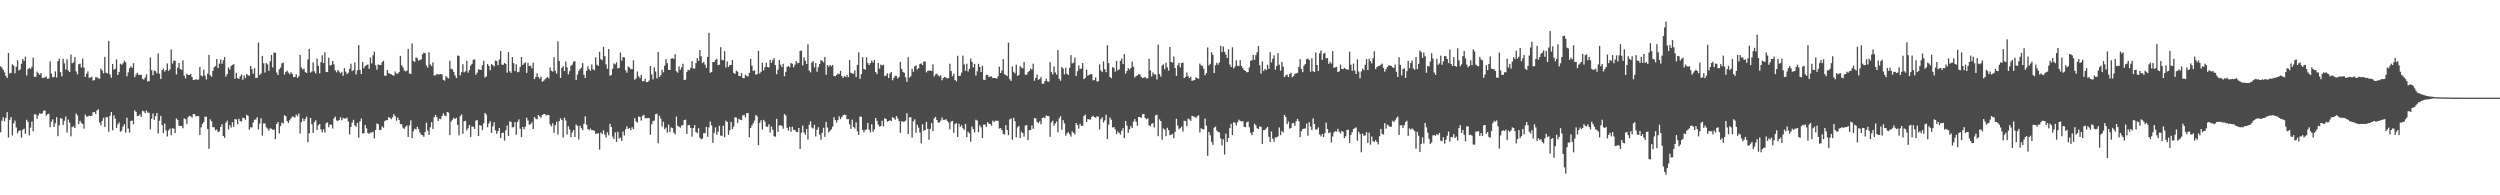 <svg xmlns="http://www.w3.org/2000/svg" width="1920" height="150"><path d="M0 50.922h1v50.691H0zM1 51.979h1v40.783H1zM2 53.729h1v36.318H2zM3 55.622h1v37.562H3zM4 58.319h1v32.184H4zM5 59.791h1v26.388H5zM6 40.674h1v64.966H6zM7 56.454h1v35.565H7zM8 55.973h1v33.913H8zM9 49.418h1v54.604H9zM10 50.371h1v44.356H10zM11 56.328h1v36.272H11zM12 51.253h1v46.664H12zM13 46.305h1v56.013H13zM14 54.104h1v46.504H14zM15 53.401h1v46.714H15zM16 48.944h1v56.847H16zM17 45.311h1v54.332H17zM18 46.871h1v51.942H18zM19 43.541h1v59.231H19zM20 57.959h1v34.044H20zM21 53.221h1v40.314H21zM22 52.097h1v51.854H22zM23 52.949h1v45.099H23zM24 51.276h1v42.018H24zM25 44.293h1v56.488H25zM26 58.970h1v28.854H26zM27 58.944h1v28.945H27zM28 55.065h1v36.106H28zM29 56.329h1v32.246H29zM30 57.441h1v29.514H30zM31 56.042h1v31.581H31zM32 59.851h1v27.179H32zM33 59.720h1v25.387H33zM34 59.513h1v25.282H34zM35 58.791h1v30.048H35zM36 60.469h1v27.305H36zM37 60.280h1v27.023H37zM38 47.201h1v50.519H38zM39 56.550h1v36.898H39zM40 59.328h1v32.303H40zM41 59.211h1v38.388H41zM42 54.822h1v39.844H42zM43 59.489h1v30.466H43zM44 46.998h1v57.619H44zM45 45.040h1v51.278H45zM46 55.397h1v35.401H46zM47 58.601h1v32.505H47zM48 45.138h1v50.791H48zM49 48.649h1v44.053H49zM50 53.408h1v36.068H50zM51 45.521h1v56.313H51zM52 54.179h1v37.683H52zM53 55.276h1v38.910H53zM54 41.906h1v62.794H54zM55 48.572h1v49.032H55zM56 47.867h1v48.899H56zM57 43.801h1v54.557H57zM58 54.824h1v32.384H58zM59 57.111h1v31.583H59zM60 49.361h1v45.924H60zM61 48.881h1v43.909H61zM62 51.888h1v42.424H62zM63 45.012h1v50.244H63zM64 51.859h1v46.948H64zM65 59.104h1v28.927H65zM66 56.606h1v32.869H66zM67 54.834h1v34.695H67zM68 59.762h1v29.012H68zM69 59.469h1v29.706H69zM70 58.888h1v30.031H70zM71 61.880h1v24.374H71zM72 61.535h1v24.409H72zM73 59.396h1v28.081H73zM74 59.377h1v25.464H74zM75 60.228h1v23.774H75zM76 60.487h1v33.612H76zM77 52.632h1v43.561H77zM78 54.189h1v38.699H78zM79 56.298h1v34.128H79zM80 43.675h1v53.835H80zM81 55.819h1v34.189H81zM82 56.365h1v33.660H82zM83 31.367h1v69.864H83zM84 57.126h1v31.833H84zM85 59.692h1v26.323H85zM86 49.175h1v50.901H86zM87 53.507h1v35.055H87zM88 52.861h1v38.278H88zM89 45.590h1v52.642H89zM90 57.578h1v37.943H90zM91 55.234h1v38.839H91zM92 48.965h1v52.236H92zM93 49.729h1v50.524H93zM94 48.596h1v48.651H94zM95 46.643h1v48.781H95zM96 47.768h1v54.091H96zM97 58.618h1v31.782H97zM98 55.552h1v43.166H98zM99 52.407h1v49.414H99zM100 50.964h1v41.946H100zM101 52.074h1v40.495H101zM102 48.549h1v46.949H102zM103 59.279h1v25.439H103zM104 57.253h1v28.701H104zM105 55.862h1v33.361H105zM106 57.401h1v31.522H106zM107 57.559h1v30.367H107zM108 57.426h1v32.333H108zM109 60.475h1v24.642H109zM110 61.113h1v24.464H110zM111 59.445h1v27.449H111zM112 57.090h1v27.826H112zM113 62.554h1v23.860H113zM114 62.318h1v24.349H114zM115 44.063h1v55.301H115zM116 53.931h1v37.288H116zM117 57.764h1v29.405H117zM118 54.087h1v37.963H118zM119 54.689h1v34.530H119zM120 56.342h1v30.459H120zM121 41.018h1v61.611H121zM122 56.628h1v36.081H122zM123 60.733h1v28.235H123zM124 53.892h1v42.213H124zM125 52.699h1v49.591H125zM126 54.945h1v39.962H126zM127 53.770h1v46.395H127zM128 48.751h1v56.048H128zM129 54.482h1v45.676H129zM130 53.247h1v45.537H130zM131 38.012h1v65.767H131zM132 48.858h1v49.595H132zM133 46.422h1v52.418H133zM134 46.692h1v55.601H134zM135 57.115h1v33.812H135zM136 51.961h1v40.166H136zM137 48.331h1v48.296H137zM138 53.027h1v43.577H138zM139 53.613h1v43.136H139zM140 46.324h1v52.164H140zM141 58.137h1v32.745H141zM142 60.187h1v31.360H142zM143 56.667h1v38.485H143zM144 57.603h1v32.421H144zM145 57.587h1v31.354H145zM146 56.800h1v32.548H146zM147 59.180h1v31.163H147zM148 61.456h1v26.047H148zM149 61.347h1v26.365H149zM150 60.722h1v28.791H150zM151 61.481h1v27.567H151zM152 61.034h1v28.158H152zM153 51.512h1v52.070H153zM154 57.968h1v39.826H154zM155 58.667h1v36.461H155zM156 53.506h1v40.171H156zM157 58.046h1v31.615H157zM158 61.013h1v28.620H158zM159 56.628h1v42.520H159zM160 42.113h1v72.154H160zM161 57.783h1v33.857H161zM162 58.861h1v34.265H162zM163 54.406h1v43.201H163zM164 51.674h1v46.171H164zM165 50.768h1v49.313H165zM166 45.294h1v54.218H166zM167 52.296h1v49.161H167zM168 48.895h1v51.950H168zM169 45.695h1v51.840H169zM170 48.994h1v46.425H170zM171 46.307h1v58.124H171zM172 43.814h1v62.041H172zM173 58.845h1v35.368H173zM174 56.997h1v35.722H174zM175 51.865h1v47.548H175zM176 53.449h1v42.772H176zM177 50.750h1v47.240H177zM178 49.869h1v44.035H178zM179 49.218h1v48.160H179zM180 60.402h1v31.085H180zM181 55.948h1v35.789H181zM182 60.071h1v35.318H182zM183 60.590h1v30.643H183zM184 58.676h1v34.338H184zM185 57.109h1v36.140H185zM186 61.238h1v29.157H186zM187 57.942h1v32.788H187zM188 59.978h1v31.955H188zM189 56.706h1v31.476H189zM190 57.740h1v31.221H190zM191 58.201h1v41.421H191zM192 50.701h1v47.026H192zM193 53.099h1v44.823H193zM194 56.627h1v37.487H194zM195 52.365h1v39.556H195zM196 59.849h1v31.972H196zM197 59.757h1v30.266H197zM198 32.639h1v66.719H198zM199 57.673h1v37.269H199zM200 56.299h1v34.597H200zM201 42.921h1v61.278H201zM202 48.630h1v46.098H202zM203 55.697h1v39.131H203zM204 48.453h1v49.378H204zM205 49.454h1v49.272H205zM206 54.335h1v46.011H206zM207 47.127h1v51.463H207zM208 42.115h1v56.772H208zM209 51.820h1v47.935H209zM210 40.272h1v59.199H210zM211 40.570h1v66.273H211zM212 55.718h1v39.555H212zM213 57.617h1v36.069H213zM214 53.235h1v49.199H214zM215 51.890h1v44.861H215zM216 48.639h1v45.474H216zM217 48.026h1v46.840H217zM218 57.288h1v31.177H218zM219 55.222h1v34.041H219zM220 54.262h1v38.748H220zM221 55.794h1v38.634H221zM222 57.101h1v35.317H222zM223 55.521h1v35.343H223zM224 56.748h1v32.690H224zM225 59.252h1v30.460H225zM226 59.086h1v31.235H226zM227 57.112h1v30.838H227zM228 59.857h1v29.425H228zM229 58.628h1v28.564H229zM230 42.163h1v60.412H230zM231 51.843h1v41.956H231zM232 53.358h1v37.588H232zM233 52.731h1v40.275H233zM234 55.423h1v35.864H234zM235 56.057h1v33.473H235zM236 45.686h1v63.519H236zM237 37.525h1v64.756H237zM238 55.745h1v34.792H238zM239 54.893h1v40.547H239zM240 47.874h1v54.188H240zM241 54.763h1v39.046H241zM242 56.445h1v35.910H242zM243 45.011h1v54.842H243zM244 50.615h1v45.653H244zM245 56.291h1v38.948H245zM246 47.744h1v51.650H246zM247 42.478h1v59.144H247zM248 48.444h1v50.773H248zM249 40.216h1v61.623H249zM250 55.173h1v39.510H250zM251 55.337h1v38.595H251zM252 44.249h1v53.503H252zM253 50.261h1v45.444H253zM254 49.828h1v45.991H254zM255 46.807h1v51.860H255zM256 49.425h1v41.524H256zM257 54.018h1v35.542H257zM258 55.528h1v36.935H258zM259 53.745h1v39.360H259zM260 54.951h1v37.223H260zM261 56.305h1v33.808H261zM262 55.268h1v37.164H262zM263 58.205h1v32.315H263zM264 52.333h1v38.690H264zM265 54.997h1v36.032H265zM266 56.994h1v33.383H266zM267 55.806h1v37.579H267zM268 52.928h1v50.325H268zM269 48.942h1v48.654H269zM270 54.646h1v39.496H270zM271 53.815h1v38.197H271zM272 48.009h1v48.225H272zM273 57.200h1v40.161H273zM274 54.037h1v40.328H274zM275 34.640h1v71.158H275zM276 53.697h1v39.577H276zM277 56.859h1v34.218H277zM278 47.573h1v54.924H278zM279 52.451h1v49.879H279zM280 50.697h1v45.306H280zM281 50.018h1v48.518H281zM282 49.446h1v52.626H282zM283 52.858h1v49.981H283zM284 44.139h1v57.622H284zM285 48.717h1v53.074H285zM286 42.453h1v58.733H286zM287 39.596h1v66.683H287zM288 50.056h1v49.795H288zM289 53.510h1v41.296H289zM290 49.452h1v45.897H290zM291 49.854h1v50.144H291zM292 49.961h1v49.701H292zM293 47.730h1v49.360H293zM294 46.698h1v51.411H294zM295 58.118h1v34.907H295zM296 58.109h1v34.134H296zM297 53.743h1v38.558H297zM298 56.183h1v33.757H298zM299 56.673h1v33.846H299zM300 57.096h1v34.516H300zM301 57.681h1v32.505H301zM302 58.164h1v29.525H302zM303 54.952h1v34.288H303zM304 56.471h1v36.324H304zM305 56.558h1v33.772H305zM306 55.364h1v36.793H306zM307 42.912h1v52.497H307zM308 50.125h1v45.269H308zM309 51.674h1v46.422H309zM310 54.053h1v44.919H310zM311 54.832h1v42.498H311zM312 54.203h1v42.101H312zM313 37.641h1v67.502H313zM314 56.480h1v39.852H314zM315 56.768h1v35.624H315zM316 33.381h1v72.755H316zM317 46.786h1v53.981H317zM318 47.634h1v51.173H318zM319 44.024h1v55.529H319zM320 44.747h1v52.605H320zM321 46.586h1v52.441H321zM322 45.997h1v55.770H322zM323 45.609h1v57.826H323zM324 41.682h1v62.075H324zM325 40.432h1v64.607H325zM326 40.803h1v60.598H326zM327 50.295h1v43.951H327zM328 51.891h1v48.407H328zM329 40.134h1v63.428H329zM330 49.546h1v48.173H330zM331 50.783h1v43.042H331zM332 47.915h1v51.118H332zM333 57.951h1v32.066H333zM334 57.872h1v30.371H334zM335 56.798h1v33.135H335zM336 57.213h1v35.728H336zM337 57.077h1v34.101H337zM338 56.862h1v34.755H338zM339 57.132h1v31.983H339zM340 61.324h1v25.698H340zM341 61.958h1v26.745H341zM342 58.405h1v30.794H342zM343 59.497h1v26.524H343zM344 60.282h1v26.181H344zM345 46.695h1v57.090H345zM346 52.782h1v40.544H346zM347 53.307h1v38.657H347zM348 55.232h1v35.305H348zM349 57.909h1v33.519H349zM350 60.009h1v30.474H350zM351 42.695h1v53.192H351zM352 42.870h1v60.996H352zM353 57.885h1v31.385H353zM354 55.423h1v32.457H354zM355 49.286h1v53.497H355zM356 55.574h1v37.578H356zM357 54.741h1v37.971H357zM358 46.821h1v53.332H358zM359 55.738h1v42.776H359zM360 53.810h1v42.119H360zM361 50.334h1v54.888H361zM362 49.049h1v48.129H362zM363 45.901h1v51.422H363zM364 45.606h1v53.420H364zM365 57.455h1v35.179H365zM366 55.808h1v36.516H366zM367 53.172h1v51.350H367zM368 53.643h1v42.452H368zM369 53.717h1v42.786H369zM370 50.106h1v49.868H370zM371 46.629h1v48.095H371zM372 59.539h1v27.192H372zM373 58.650h1v29.391H373zM374 49.115h1v48.635H374zM375 50.634h1v44.193H375zM376 53.970h1v39.091H376zM377 49.178h1v52.868H377zM378 50.018h1v47.058H378zM379 50.991h1v42.914H379zM380 46.482h1v53.683H380zM381 46.896h1v55.856H381zM382 50.089h1v50.575H382zM383 45.716h1v52.524H383zM384 39.185h1v66.923H384zM385 49.601h1v52.630H385zM386 49.746h1v52.082H386zM387 48.339h1v59.702H387zM388 49.165h1v50.836H388zM389 55.832h1v40.560H389zM390 40.080h1v64.318H390zM391 54.722h1v38.415H391zM392 55.942h1v37.742H392zM393 43.802h1v54.061H393zM394 48.499h1v49.113H394zM395 54.583h1v39.224H395zM396 49.424h1v54.046H396zM397 55.475h1v38.113H397zM398 55.072h1v36.647H398zM399 51.397h1v47.466H399zM400 43.752h1v61.500H400zM401 49.863h1v47.685H401zM402 48.653h1v50.620H402zM403 47.909h1v49.346H403zM404 56.024h1v34.419H404zM405 48.281h1v44.348H405zM406 50.737h1v45.040H406zM407 50.387h1v44.946H407zM408 52.494h1v41.446H408zM409 48.136h1v50.946H409zM410 60.770h1v29.125H410zM411 59.110h1v32.107H411zM412 56.322h1v35.375H412zM413 59.181h1v29.140H413zM414 60.402h1v29.019H414zM415 59.000h1v31.363H415zM416 62.815h1v25.431H416zM417 62.074h1v25.651H417zM418 60.985h1v26.582H418zM419 59.931h1v28.873H419zM420 59.169h1v29.036H420zM421 60.206h1v28.236H421zM422 51.860h1v43.685H422zM423 54.355h1v42.729H423zM424 55.015h1v39.693H424zM425 43.919h1v58.134H425zM426 54.382h1v41.859H426zM427 56.550h1v36.856H427zM428 31.709h1v71.591H428zM429 46.852h1v46.211H429zM430 59.863h1v30.983H430zM431 52.123h1v40.097H431zM432 50.837h1v54.809H432zM433 54.542h1v35.885H433zM434 47.275h1v45.275H434zM435 51.717h1v51.628H435zM436 57.072h1v39.916H436zM437 54.659h1v44.683H437zM438 50.533h1v54.900H438zM439 49.684h1v52.041H439zM440 47.385h1v52.529H440zM441 47.018h1v58.172H441zM442 61.499h1v34.106H442zM443 57.252h1v39.404H443zM444 54.437h1v52.729H444zM445 53.005h1v43.438H445zM446 51.886h1v46.568H446zM447 48.436h1v51.641H447zM448 57.418h1v37.716H448zM449 59.904h1v29.478H449zM450 54.399h1v41.375H450zM451 50.912h1v48.172H451zM452 53.256h1v46.793H452zM453 54.358h1v44.415H453zM454 49.433h1v50.607H454zM455 53.190h1v46.707H455zM456 53.946h1v46.613H456zM457 43.989h1v58.717H457zM458 49.704h1v52.933H458zM459 50.630h1v51.677H459zM460 39.748h1v75.122H460zM461 45.439h1v56.349H461zM462 46.285h1v56.564H462zM463 35.974h1v64.133H463zM464 43.107h1v60.242H464zM465 49.432h1v56.209H465zM466 52.815h1v48.834H466zM467 37.634h1v66.282H467zM468 58.157h1v36.958H468zM469 57.571h1v40.081H469zM470 52.835h1v51.997H470zM471 48.716h1v58.109H471zM472 49.440h1v52.261H472zM473 47.822h1v61.186H473zM474 52.534h1v48.683H474zM475 52.141h1v54.324H475zM476 40.300h1v65.351H476zM477 46.645h1v61.572H477zM478 43.766h1v57.238H478zM479 44.138h1v59.900H479zM480 53.997h1v45.244H480zM481 55.873h1v41.175H481zM482 51.037h1v47.946H482zM483 51.788h1v46.526H483zM484 53.160h1v46.838H484zM485 53.073h1v44.608H485zM486 46.344h1v52.819H486zM487 61.252h1v29.515H487zM488 60.222h1v33.002H488zM489 54.944h1v39.227H489zM490 58.501h1v30.978H490zM491 60.007h1v29.886H491zM492 57.516h1v35.111H492zM493 62.378h1v26.598H493zM494 62.383h1v25.758H494zM495 60.423h1v30.361H495zM496 63.150h1v27.616H496zM497 62.958h1v27.727H497zM498 61.828h1v28.824H498zM499 50.690h1v52.789H499zM500 57.143h1v38.365H500zM501 60.914h1v32.190H501zM502 51.752h1v40.747H502zM503 54.925h1v32.844H503zM504 60.203h1v27.161H504zM505 39.874h1v70.149H505zM506 59.140h1v29.850H506zM507 57.739h1v33.421H507zM508 53.574h1v43.665H508zM509 55.526h1v37.972H509zM510 50.384h1v48.770H510zM511 45.425h1v52.561H511zM512 48.526h1v53.321H512zM513 53.667h1v42.040H513zM514 53.738h1v47.736H514zM515 45.061h1v52.890H515zM516 44.708h1v53.701H516zM517 45.195h1v56.603H517zM518 41.646h1v61.510H518zM519 54.776h1v34.705H519zM520 55.789h1v40.826H520zM521 50.968h1v46.379H521zM522 53.628h1v44.416H522zM523 51.709h1v44.639H523zM524 48.925h1v47.173H524zM525 61.459h1v30.689H525zM526 61.191h1v30.709H526zM527 55.137h1v47.718H527zM528 53.551h1v42.755H528zM529 53.902h1v41.998H529zM530 52.048h1v46.159H530zM531 47.020h1v57.911H531zM532 52.657h1v45.670H532zM533 52.697h1v43.333H533zM534 48.471h1v52.953H534zM535 44.600h1v57.708H535zM536 46.678h1v51.778H536zM537 38.379h1v67.418H537zM538 43.236h1v63.826H538zM539 48.503h1v57.899H539zM540 47.473h1v54.748H540zM541 49.652h1v52.579H541zM542 52.175h1v45.268H542zM543 43.698h1v61.318H543zM544 25.185h1v72.659H544zM545 55.916h1v37.386H545zM546 55.258h1v41.073H546zM547 47.645h1v62.023H547zM548 47.648h1v54.364H548zM549 46.130h1v51.713H549zM550 45.090h1v58.406H550zM551 50.011h1v51.117H551zM552 49.628h1v47.006H552zM553 36.240h1v67.871H553zM554 45.942h1v58.470H554zM555 46.332h1v50.235H555zM556 39.301h1v66.091H556zM557 51.885h1v40.787H557zM558 47.130h1v46.501H558zM559 51.414h1v52.088H559zM560 50.025h1v50.022H560zM561 49.803h1v43.858H561zM562 46.064h1v53.049H562zM563 55.955h1v41.250H563zM564 56.760h1v33.314H564zM565 54.236h1v36.148H565zM566 55.080h1v39.351H566zM567 58.246h1v33.015H567zM568 58.445h1v33.561H568zM569 56.039h1v36.152H569zM570 59.973h1v28.705H570zM571 60.007h1v28.170H571zM572 57.396h1v32.707H572zM573 58.457h1v28.372H573zM574 58.703h1v28.116H574zM575 55.953h1v49.431H575zM576 45.141h1v53.234H576zM577 50.430h1v45.993H577zM578 54.588h1v40.091H578zM579 54.019h1v38.675H579zM580 57.341h1v30.975H580zM581 56.958h1v32.505H581zM582 39.006h1v72.507H582zM583 56.455h1v37.892H583zM584 55.128h1v37.259H584zM585 48.091h1v51.396H585zM586 54.120h1v37.950H586zM587 51.554h1v41.863H587zM588 48.166h1v48.999H588zM589 51.524h1v45.910H589zM590 51.791h1v43.641H590zM591 45.977h1v55.793H591zM592 48.345h1v48.793H592zM593 46.240h1v53.379H593zM594 44.652h1v59.938H594zM595 50.029h1v55.005H595zM596 56.966h1v34.315H596zM597 53.512h1v47.744H597zM598 46.137h1v50.215H598zM599 49.688h1v46.405H599zM600 51.515h1v45.146H600zM601 49.011h1v49.836H601zM602 58.582h1v28.898H602zM603 55.177h1v33.532H603zM604 51.477h1v46.651H604zM605 50.640h1v49.637H605zM606 51.732h1v45.656H606zM607 48.389h1v52.794H607zM608 48.958h1v48.398H608zM609 51.698h1v47.886H609zM610 49.709h1v50.223H610zM611 46.834h1v54.464H611zM612 48.576h1v52.910H612zM613 48.237h1v50.083H613zM614 39.173h1v75.241H614zM615 38.777h1v63.163H615zM616 50.202h1v46.241H616zM617 44.001h1v57.690H617zM618 46.585h1v56.967H618zM619 49.146h1v49.850H619zM620 33.977h1v73.214H620zM621 54.182h1v41.618H621zM622 55.580h1v37.559H622zM623 48.060h1v49.912H623zM624 46.863h1v51.873H624zM625 51.777h1v44.074H625zM626 48.412h1v56.414H626zM627 55.067h1v44.716H627zM628 51.650h1v46.080H628zM629 49.170h1v54.227H629zM630 46.256h1v61.050H630zM631 46.685h1v55.286H631zM632 47.876h1v50.211H632zM633 43.746h1v61.328H633zM634 57.452h1v36.203H634zM635 50.037h1v47.904H635zM636 51.181h1v50.572H636zM637 49.862h1v50.645H637zM638 50.968h1v48.253H638zM639 49.826h1v47.406H639zM640 58.351h1v31.688H640zM641 58.632h1v33.580H641zM642 57.665h1v36.453H642zM643 56.498h1v35.719H643zM644 56.921h1v32.417H644zM645 54.378h1v37.156H645zM646 58.311h1v31.624H646zM647 59.846h1v28.597H647zM648 58.290h1v29.733H648zM649 59.068h1v29.193H649zM650 57.437h1v34.173H650zM651 59.237h1v32.211H651zM652 46.107h1v49.381H652zM653 55.840h1v43.121H653zM654 56.466h1v35.434H654zM655 56.606h1v40.865H655zM656 54.054h1v44.648H656zM657 59.214h1v34.811H657zM658 49.861h1v50.978H658zM659 40.192h1v63.452H659zM660 60.555h1v28.829H660zM661 56.949h1v32.872H661zM662 43.977h1v55.814H662zM663 52.943h1v48.663H663zM664 53.567h1v46.306H664zM665 43.964h1v55.356H665zM666 48.412h1v45.986H666zM667 49.914h1v49.722H667zM668 48.496h1v53.258H668zM669 46.481h1v49.019H669zM670 48.051h1v53.176H670zM671 46.138h1v53.248H671zM672 55.318h1v35.317H672zM673 56.951h1v35.879H673zM674 48.348h1v47.378H674zM675 52.703h1v44.592H675zM676 49.590h1v47.245H676zM677 50.231h1v42.530H677zM678 49.737h1v47.363H678zM679 58.432h1v32.369H679zM680 58.077h1v33.263H680zM681 56.319h1v37.138H681zM682 59.954h1v32.954H682zM683 56.439h1v35.935H683zM684 55.286h1v37.780H684zM685 61.720h1v28.234H685zM686 59.803h1v30.920H686zM687 58.124h1v33.846H687zM688 58.403h1v30.723H688zM689 60.331h1v30.619H689zM690 59.034h1v33.941H690zM691 47.531h1v54.478H691zM692 52.929h1v40.186H692zM693 55.209h1v38.271H693zM694 55.909h1v37.507H694zM695 59.316h1v33.294H695zM696 62.845h1v24.152H696zM697 43.996h1v58.960H697zM698 59.609h1v30.417H698zM699 58.577h1v31.488H699zM700 52.782h1v52.871H700zM701 55.128h1v38.085H701zM702 51.009h1v40.622H702zM703 50.238h1v51.769H703zM704 53.289h1v42.433H704zM705 52.314h1v45.699H705zM706 49.149h1v52.663H706zM707 48.661h1v61.400H707zM708 49.978h1v45.385H708zM709 47.242h1v53.287H709zM710 47.226h1v52.527H710zM711 55.601h1v37.982H711zM712 54.520h1v44.449H712zM713 54.171h1v53.125H713zM714 54.232h1v44.755H714zM715 54.512h1v40.004H715zM716 49.396h1v51.273H716zM717 58.714h1v32.147H717zM718 57.146h1v32.629H718zM719 56.529h1v35.632H719zM720 57.879h1v36.154H720zM721 58.759h1v35.401H721zM722 57.799h1v34.802H722zM723 61.660h1v28.622H723zM724 59.916h1v32.182H724zM725 59.037h1v33.066H725zM726 59.515h1v31.983H726zM727 60.273h1v32.557H727zM728 59.914h1v34.317H728zM729 48.938h1v50.420H729zM730 54.581h1v38.761H730zM731 58.590h1v34.261H731zM732 56.621h1v45.352H732zM733 61.426h1v33.891H733zM734 62.466h1v31.960H734zM735 42.857h1v62.366H735zM736 58.493h1v36.513H736zM737 58.176h1v39.329H737zM738 55.734h1v40.396H738zM739 42.772h1v55.710H739zM740 49.447h1v50.286H740zM741 54.400h1v40.793H741zM742 48.957h1v56.428H742zM743 54.916h1v46.208H743zM744 52.894h1v49.519H744zM745 44.947h1v63.853H745zM746 47.582h1v49.664H746zM747 51.836h1v47.279H747zM748 49.044h1v52.659H748zM749 58.048h1v33.893H749zM750 54.783h1v37.855H750zM751 48.990h1v52.521H751zM752 51.465h1v44.736H752zM753 55.331h1v42.469H753zM754 50.412h1v55.637H754zM755 61.271h1v34.398H755zM756 61.341h1v34.318H756zM757 57.420h1v40.057H757zM758 57.660h1v36.121H758zM759 59.187h1v35.798H759zM760 58.749h1v36.556H760zM761 58.637h1v37.933H761zM762 59.973h1v32.682H762zM763 59.898h1v33.959H763zM764 59.880h1v32.813H764zM765 60.435h1v32.315H765zM766 58.608h1v34.092H766zM767 51.273h1v47.464H767zM768 56.042h1v42.345H768zM769 54.239h1v45.647H769zM770 45.374h1v57.418H770zM771 57.058h1v46.316H771zM772 57.583h1v38.591H772zM773 58.454h1v41.435H773zM774 32.739h1v71.033H774zM775 60.811h1v30.963H775zM776 62.134h1v28.823H776zM777 50.980h1v56.371H777zM778 55.207h1v35.284H778zM779 56.366h1v36.747H779zM780 49.626h1v55.796H780zM781 58.283h1v39.523H781zM782 57.561h1v39.133H782zM783 50.714h1v55.319H783zM784 51.988h1v49.186H784zM785 52.475h1v49.668H785zM786 47.581h1v57.389H786zM787 57.333h1v39.096H787zM788 57.437h1v38.636H788zM789 55.469h1v52.087H789zM790 54.507h1v45.502H790zM791 52.599h1v47.316H791zM792 53.384h1v42.959H792zM793 48.905h1v50.018H793zM794 61.989h1v28.675H794zM795 59.840h1v31.137H795zM796 57.273h1v36.322H796zM797 61.385h1v33.226H797zM798 60.683h1v32.460H798zM799 59.196h1v36.313H799zM800 64.383h1v26.253H800zM801 64.324h1v25.811H801zM802 62.263h1v28.494H802zM803 60.373h1v28.298H803zM804 62.500h1v26.586H804zM805 62.747h1v26.478H805zM806 47.715h1v57.332H806zM807 55.344h1v38.698H807zM808 57.119h1v35.624H808zM809 51.022h1v45.562H809zM810 55.658h1v39.147H810zM811 57.306h1v35.970H811zM812 38.499h1v63.037H812zM813 60.552h1v30.295H813zM814 61.999h1v27.259H814zM815 51.382h1v48.283H815zM816 52.580h1v39.675H816zM817 57.137h1v37.612H817zM818 51.942h1v52.357H818zM819 56.608h1v45.916H819zM820 57.674h1v43.746H820zM821 52.063h1v50.989H821zM822 42.325h1v62.593H822zM823 48.736h1v52.201H823zM824 48.127h1v53.878H824zM825 44.216h1v58.878H825zM826 58.409h1v36.037H826zM827 54.687h1v41.385H827zM828 50.211h1v48.604H828zM829 53.039h1v41.965H829zM830 52.623h1v44.112H830zM831 48.377h1v48.173H831zM832 60.781h1v28.376H832zM833 59.735h1v28.253H833zM834 53.467h1v40.273H834zM835 58.174h1v33.241H835zM836 57.462h1v34.272H836zM837 57.107h1v34.742H837zM838 56.954h1v32.841H838zM839 61.736h1v27.124H839zM840 61.512h1v28.331H840zM841 59.412h1v31.061H841zM842 62.508h1v26.725H842zM843 62.399h1v27.217H843zM844 49.428h1v49.959H844zM845 54.101h1v37.440H845zM846 55.343h1v34.729H846zM847 47.214h1v46.815H847zM848 53.132h1v39.345H848zM849 55.393h1v32.726H849zM850 34.698h1v72.095H850zM851 48.496h1v47.247H851zM852 59.150h1v31.166H852zM853 60.137h1v31.840H853zM854 51.619h1v46.299H854zM855 52.076h1v45.487H855zM856 54.966h1v44.421H856zM857 46.747h1v56.300H857zM858 54.035h1v46.922H858zM859 53.245h1v48.874H859zM860 46.699h1v56.674H860zM861 44.899h1v55.490H861zM862 49.275h1v49.251H862zM863 41.595h1v64.551H863zM864 56.511h1v36.389H864zM865 54.476h1v41.982H865zM866 52.349h1v49.624H866zM867 53.451h1v45.851H867zM868 52.165h1v44.603H868zM869 47.241h1v51.102H869zM870 51.194h1v42.215H870zM871 59.545h1v31.895H871zM872 58.405h1v35.092H872zM873 57.918h1v38.646H873zM874 57.045h1v32.798H874zM875 57.225h1v32.697H875zM876 59.034h1v31.511H876zM877 59.951h1v27.868H877zM878 59.669h1v27.760H878zM879 59.028h1v31.472H879zM880 60.268h1v31.389H880zM881 60.080h1v30.819H881zM882 45.161h1v51.150H882zM883 53.960h1v43.076H883zM884 58.704h1v36.334H884zM885 55.622h1v38.905H885zM886 57.151h1v40.753H886zM887 57.145h1v31.509H887zM888 61.006h1v27.107H888zM889 34.313h1v70.287H889zM890 56.876h1v34.772H890zM891 58.836h1v34.157H891zM892 50.243h1v57.117H892zM893 49.429h1v49.258H893zM894 53.162h1v46.338H894zM895 48.186h1v56.419H895zM896 51.724h1v46.406H896zM897 54.228h1v45.731H897zM898 36.074h1v67.774H898zM899 47.634h1v55.824H899zM900 48.101h1v54.673H900zM901 43.366h1v62.785H901zM902 52.260h1v49.027H902zM903 58.286h1v32.931H903zM904 50.148h1v46.298H904zM905 48.271h1v51.081H905zM906 51.696h1v46.677H906zM907 48.360h1v48.887H907zM908 48.069h1v53.010H908zM909 60.011h1v32.748H909zM910 59.056h1v33.850H910zM911 55.697h1v41.249H911zM912 58.446h1v32.640H912zM913 59.921h1v31.805H913zM914 58.845h1v33.960H914zM915 62.172h1v26.773H915zM916 61.624h1v27.823H916zM917 61.500h1v28.212H917zM918 59.410h1v31.267H918zM919 59.925h1v29.423H919zM920 60.607h1v27.928H920zM921 48.824h1v52.914H921zM922 50.157h1v48.347H922zM923 50.714h1v48.480H923zM924 52.789h1v46.648H924zM925 57.819h1v33.277H925zM926 56.093h1v40.452H926zM927 36.438h1v83.149H927zM928 50.282h1v51.080H928zM929 48.989h1v54.932H929zM930 40.125h1v68.847H930zM931 42.075h1v69.181H931zM932 56.055h1v42.053H932zM933 50.060h1v47.184H933zM934 48.209h1v52.039H934zM935 49.677h1v51.645H935zM936 47.924h1v53.744H936zM937 35.176h1v71.121H937zM938 40.049h1v71.637H938zM939 35.694h1v71.277H939zM940 39.802h1v78.890H940zM941 41.907h1v60.746H941zM942 44.471h1v64.610H942zM943 37.844h1v68.099H943zM944 49.582h1v48.820H944zM945 51.449h1v43.651H945zM946 36.287h1v67.374H946zM947 52.536h1v41.271H947zM948 51.038h1v43.306H948zM949 46.331h1v50.000H949zM950 50.419h1v43.432H950zM951 50.843h1v41.057H951zM952 46.240h1v46.589H952zM953 50.566h1v42.646H953zM954 52.283h1v40.915H954zM955 53.729h1v43.589H955zM956 54.540h1v43.151H956zM957 55.527h1v38.485H957zM958 55.349h1v37.932H958zM959 51.775h1v46.009H959zM960 46.750h1v55.214H960zM961 46.174h1v57.654H961zM962 42.264h1v59.045H962zM963 45.990h1v49.020H963zM964 42.414h1v53.815H964zM965 40.043h1v58.415H965zM966 35.360h1v63.693H966zM967 50.102h1v46.985H967zM968 56.566h1v40.890H968zM969 47.215h1v63.303H969zM970 54.500h1v45.428H970zM971 52.931h1v46.850H971zM972 53.876h1v44.658H972zM973 49.782h1v47.706H973zM974 52.906h1v52.115H974zM975 40.067h1v68.985H975zM976 47.995h1v53.038H976zM977 45.081h1v61.399H977zM978 42.478h1v66.449H978zM979 53.499h1v52.045H979zM980 50.618h1v54.962H980zM981 40.789h1v63.917H981zM982 49.693h1v48.218H982zM983 54.298h1v49.530H983zM984 47.532h1v53.110H984zM985 51.202h1v50.626H985zM986 59.220h1v28.991H986zM987 57.896h1v31.945H987zM988 57.276h1v38.056H988zM989 59.153h1v34.164H989zM990 56.813h1v41.958H990zM991 55.962h1v42.310H991zM992 59.331h1v35.337H992zM993 58.478h1v35.892H993zM994 56.621h1v40.013H994zM995 56.323h1v36.700H995zM996 55.910h1v35.348H996zM997 51.437h1v41.654H997zM998 45.397h1v59.928H998zM999 53.039h1v47.834H999zM1000 55.402h1v43.634H1000zM1001 50.401h1v48.415H1001zM1002 49.165h1v49.435H1002zM1003 45.435h1v49.534H1003zM1004 44.941h1v59.237H1004zM1005 46.139h1v47.687H1005zM1006 55.088h1v42.207H1006zM1007 44.735h1v55.224H1007zM1008 54.694h1v36.187H1008zM1009 55.303h1v39.905H1009zM1010 40.269h1v59.231H1010zM1011 49.973h1v49.429H1011zM1012 54.547h1v43.369H1012zM1013 40.976h1v62.235H1013zM1014 38.782h1v65.985H1014zM1015 46.000h1v56.966H1015zM1016 41.234h1v63.925H1016zM1017 40.582h1v61.700H1017zM1018 44.891h1v49.308H1018zM1019 44.505h1v54.583H1019zM1020 49.051h1v53.269H1020zM1021 47.432h1v54.247H1021zM1022 48.767h1v60.689H1022zM1023 39.238h1v65.642H1023zM1024 52.111h1v49.591H1024zM1025 51.643h1v49.083H1025zM1026 51.284h1v49.869H1026zM1027 55.352h1v43.629H1027zM1028 54.838h1v46.259H1028zM1029 49.488h1v52.981H1029zM1030 52.995h1v47.549H1030zM1031 53.108h1v48.099H1031zM1032 52.067h1v53.980H1032zM1033 52.965h1v51.654H1033zM1034 53.351h1v46.490H1034zM1035 53.544h1v46.044H1035zM1036 39.636h1v70.069H1036zM1037 49.659h1v54.036H1037zM1038 54.378h1v47.086H1038zM1039 48.780h1v50.310H1039zM1040 54.187h1v44.334H1040zM1041 56.851h1v40.966H1041zM1042 45.614h1v62.432H1042zM1043 54.951h1v46.274H1043zM1044 60.215h1v42.682H1044zM1045 54.824h1v62.138H1045zM1046 52.749h1v49.785H1046zM1047 53.911h1v50.380H1047zM1048 49.778h1v54.159H1048zM1049 45.352h1v56.157H1049zM1050 53.817h1v55.908H1050zM1051 45.055h1v56.790H1051zM1052 46.916h1v64.201H1052zM1053 48.656h1v56.178H1053zM1054 44.733h1v63.767H1054zM1055 39.365h1v69.610H1055zM1056 53.092h1v54.363H1056zM1057 51.510h1v57.565H1057zM1058 50.733h1v60.161H1058zM1059 50.617h1v54.046H1059zM1060 49.778h1v49.294H1060zM1061 48.870h1v53.878H1061zM1062 52.124h1v51.198H1062zM1063 55.066h1v39.482H1063zM1064 53.144h1v45.615H1064zM1065 51.480h1v44.147H1065zM1066 50.266h1v46.216H1066zM1067 50.301h1v47.124H1067zM1068 50.584h1v46.791H1068zM1069 51.707h1v41.024H1069zM1070 52.158h1v41.537H1070zM1071 49.542h1v42.898H1071zM1072 55.096h1v35.478H1072zM1073 59.156h1v30.278H1073zM1074 43.969h1v59.718H1074zM1075 49.835h1v46.401H1075zM1076 57.963h1v38.201H1076zM1077 53.092h1v45.179H1077zM1078 52.415h1v43.750H1078zM1079 59.797h1v33.932H1079zM1080 54.607h1v38.129H1080zM1081 46.723h1v57.604H1081zM1082 52.381h1v46.207H1082zM1083 48.457h1v51.126H1083zM1084 46.464h1v52.181H1084zM1085 52.584h1v46.955H1085zM1086 53.500h1v47.272H1086zM1087 43.805h1v70.370H1087zM1088 53.033h1v48.214H1088zM1089 49.116h1v55.139H1089zM1090 38.879h1v77.898H1090zM1091 40.051h1v70.486H1091zM1092 44.520h1v60.973H1092zM1093 40.334h1v69.870H1093zM1094 43.190h1v51.216H1094zM1095 55.866h1v41.864H1095zM1096 50.572h1v51.260H1096zM1097 51.097h1v55.438H1097zM1098 47.256h1v63.403H1098zM1099 40.837h1v68.579H1099zM1100 45.027h1v58.939H1100zM1101 55.669h1v48.121H1101zM1102 57.518h1v46.759H1102zM1103 45.173h1v57.755H1103zM1104 49.764h1v54.034H1104zM1105 48.711h1v53.357H1105zM1106 42.756h1v65.275H1106zM1107 49.783h1v58.683H1107zM1108 47.137h1v58.260H1108zM1109 43.032h1v67.279H1109zM1110 43.250h1v64.103H1110zM1111 45.326h1v58.871H1111zM1112 48.478h1v52.565H1112zM1113 38.044h1v70.738H1113zM1114 49.139h1v56.055H1114zM1115 50.670h1v54.828H1115zM1116 43.896h1v59.150H1116zM1117 50.712h1v55.222H1117zM1118 51.323h1v53.568H1118zM1119 37.018h1v70.944H1119zM1120 46.329h1v52.092H1120zM1121 50.937h1v45.152H1121zM1122 49.429h1v52.602H1122zM1123 43.117h1v56.695H1123zM1124 39.139h1v64.411H1124zM1125 44.792h1v63.725H1125zM1126 49.545h1v47.519H1126zM1127 51.650h1v45.388H1127zM1128 50.530h1v53.214H1128zM1129 46.317h1v57.166H1129zM1130 50.053h1v54.180H1130zM1131 37.880h1v73.069H1131zM1132 39.515h1v71.634H1132zM1133 49.584h1v51.542H1133zM1134 50.459h1v50.557H1134zM1135 50.949h1v49.770H1135zM1136 43.687h1v60.689H1136zM1137 45.658h1v56.543H1137zM1138 46.342h1v58.214H1138zM1139 59.756h1v36.480H1139zM1140 57.230h1v38.782H1140zM1141 50.037h1v52.634H1141zM1142 53.931h1v47.408H1142zM1143 49.108h1v55.990H1143zM1144 43.377h1v62.420H1144zM1145 52.673h1v47.996H1145zM1146 53.148h1v41.399H1146zM1147 53.137h1v39.633H1147zM1148 54.507h1v38.930H1148zM1149 59.613h1v32.828H1149zM1150 59.683h1v37.349H1150zM1151 40.471h1v73.607H1151zM1152 54.112h1v49.936H1152zM1153 57.551h1v43.110H1153zM1154 57.447h1v42.502H1154zM1155 55.522h1v45.183H1155zM1156 55.517h1v44.045H1156zM1157 45.149h1v62.463H1157zM1158 51.816h1v48.374H1158zM1159 49.103h1v52.218H1159zM1160 52.730h1v47.348H1160zM1161 47.248h1v50.551H1161zM1162 43.770h1v54.548H1162zM1163 45.385h1v55.398H1163zM1164 38.968h1v71.169H1164zM1165 44.994h1v61.800H1165zM1166 43.514h1v56.321H1166zM1167 36.867h1v69.200H1167zM1168 47.035h1v57.527H1168zM1169 44.735h1v54.290H1169zM1170 42.169h1v61.047H1170zM1171 52.857h1v43.396H1171zM1172 53.722h1v40.023H1172zM1173 50.582h1v45.563H1173zM1174 42.665h1v58.495H1174zM1175 36.455h1v66.099H1175zM1176 31.978h1v68.036H1176zM1177 50.895h1v55.510H1177zM1178 50.786h1v44.632H1178zM1179 45.261h1v52.654H1179zM1180 35.190h1v73.035H1180zM1181 45.886h1v60.279H1181zM1182 43.831h1v63.525H1182zM1183 41.271h1v65.724H1183zM1184 40.446h1v68.612H1184zM1185 38.704h1v71.436H1185zM1186 43.565h1v62.734H1186zM1187 39.087h1v63.669H1187zM1188 47.630h1v57.614H1188zM1189 36.530h1v68.198H1189zM1190 23.837h1v94.165H1190zM1191 39.619h1v67.079H1191zM1192 35.637h1v70.404H1192zM1193 44.294h1v76.861H1193zM1194 47.053h1v65.159H1194zM1195 45.361h1v58.129H1195zM1196 34.067h1v72.953H1196zM1197 50.969h1v54.167H1197zM1198 48.664h1v49.788H1198zM1199 43.808h1v58.669H1199zM1200 27.689h1v90.565H1200zM1201 27.441h1v101.124H1201zM1202 29.750h1v103.544H1202zM1203 36.676h1v76.357H1203zM1204 37.219h1v72.250H1204zM1205 45.869h1v63.663H1205zM1206 44.115h1v59.093H1206zM1207 45.512h1v63.420H1207zM1208 34.764h1v82.248H1208zM1209 47.594h1v58.852H1209zM1210 47.491h1v50.356H1210zM1211 52.311h1v50.989H1211zM1212 49.594h1v50.369H1212zM1213 48.683h1v49.267H1213zM1214 47.499h1v51.672H1214zM1215 41.294h1v57.017H1215zM1216 49.581h1v45.783H1216zM1217 42.334h1v54.309H1217zM1218 41.739h1v55.316H1218zM1219 46.226h1v49.302H1219zM1220 43.693h1v53.903H1220zM1221 46.286h1v53.150H1221zM1222 52.814h1v40.702H1222zM1223 53.688h1v41.721H1223zM1224 53.401h1v43.918H1224zM1225 52.672h1v46.682H1225zM1226 55.104h1v44.824H1226zM1227 49.472h1v51.529H1227zM1228 35.253h1v70.314H1228zM1229 50.834h1v45.422H1229zM1230 49.161h1v42.811H1230zM1231 54.880h1v42.935H1231zM1232 53.070h1v45.223H1232zM1233 51.475h1v45.956H1233zM1234 41.939h1v64.356H1234zM1235 48.481h1v55.155H1235zM1236 46.020h1v56.033H1236zM1237 46.751h1v57.974H1237zM1238 42.275h1v59.135H1238zM1239 48.607h1v56.258H1239zM1240 45.713h1v66.494H1240zM1241 42.547h1v69.444H1241zM1242 47.216h1v64.219H1242zM1243 42.498h1v69.319H1243zM1244 33.945h1v80.488H1244zM1245 42.868h1v64.649H1245zM1246 46.697h1v62.930H1246zM1247 37.817h1v72.265H1247zM1248 57.599h1v44.189H1248zM1249 49.913h1v51.426H1249zM1250 43.193h1v60.664H1250zM1251 45.104h1v61.026H1251zM1252 46.150h1v54.651H1252zM1253 43.145h1v60.081H1253zM1254 60.879h1v33.929H1254zM1255 57.560h1v36.282H1255zM1256 42.400h1v57.781H1256zM1257 46.609h1v56.793H1257zM1258 46.675h1v56.957H1258zM1259 48.297h1v52.264H1259zM1260 43.641h1v60.823H1260zM1261 48.261h1v54.768H1261zM1262 41.469h1v64.232H1262zM1263 48.321h1v59.173H1263zM1264 47.555h1v53.843H1264zM1265 49.179h1v51.965H1265zM1266 40.295h1v81.948H1266zM1267 33.141h1v89.227H1267zM1268 39.254h1v71.440H1268zM1269 45.189h1v69.425H1269zM1270 45.714h1v59.096H1270zM1271 47.892h1v52.883H1271zM1272 33.893h1v79.934H1272zM1273 40.134h1v63.702H1273zM1274 46.012h1v49.732H1274zM1275 48.822h1v53.436H1275zM1276 42.685h1v69.233H1276zM1277 27.678h1v100.151H1277zM1278 21.068h1v110.918H1278zM1279 16.603h1v117.549H1279zM1280 34.995h1v93.970H1280zM1281 39.229h1v86.296H1281zM1282 34.532h1v83.584H1282zM1283 36.778h1v84.182H1283zM1284 30.829h1v89.977H1284zM1285 36.290h1v78.085H1285zM1286 40.950h1v69.627H1286zM1287 47.114h1v56.596H1287zM1288 42.925h1v64.738H1288zM1289 43.284h1v69.146H1289zM1290 46.468h1v64.568H1290zM1291 45.179h1v62.409H1291zM1292 44.310h1v62.358H1292zM1293 51.836h1v50.609H1293zM1294 49.486h1v53.468H1294zM1295 50.816h1v49.539H1295zM1296 51.202h1v48.276H1296zM1297 50.821h1v47.683H1297zM1298 53.844h1v42.843H1298zM1299 57.323h1v39.142H1299zM1300 55.874h1v41.406H1300zM1301 54.579h1v45.287H1301zM1302 53.485h1v43.332H1302zM1303 54.539h1v44.697H1303zM1304 56.245h1v48.525H1304zM1305 48.072h1v52.813H1305zM1306 59.710h1v34.549H1306zM1307 59.500h1v33.981H1307zM1308 56.181h1v42.029H1308zM1309 60.020h1v36.404H1309zM1310 58.125h1v39.937H1310zM1311 34.391h1v68.371H1311zM1312 53.993h1v46.675H1312zM1313 51.463h1v49.333H1313zM1314 48.437h1v52.445H1314zM1315 47.434h1v55.800H1315zM1316 51.553h1v48.731H1316zM1317 48.774h1v53.070H1317zM1318 49.039h1v49.143H1318zM1319 52.331h1v45.452H1319zM1320 52.379h1v49.118H1320zM1321 49.243h1v58.161H1321zM1322 50.913h1v55.176H1322zM1323 42.719h1v66.835H1323zM1324 51.133h1v54.169H1324zM1325 57.425h1v35.501H1325zM1326 53.090h1v44.801H1326zM1327 50.597h1v52.520H1327zM1328 53.817h1v43.152H1328zM1329 52.682h1v45.119H1329zM1330 45.219h1v57.967H1330zM1331 56.949h1v34.665H1331zM1332 58.256h1v34.366H1332zM1333 54.482h1v43.011H1333zM1334 42.163h1v62.177H1334zM1335 47.134h1v55.521H1335zM1336 42.291h1v61.011H1336zM1337 44.142h1v62.134H1337zM1338 44.190h1v64.293H1338zM1339 46.012h1v61.214H1339zM1340 45.574h1v59.561H1340zM1341 48.262h1v59.324H1341zM1342 44.773h1v67.104H1342zM1343 35.042h1v76.547H1343zM1344 49.979h1v60.345H1344zM1345 44.060h1v65.005H1345zM1346 39.287h1v75.286H1346zM1347 36.701h1v75.893H1347zM1348 39.542h1v69.954H1348zM1349 26.691h1v80.203H1349zM1350 44.612h1v71.870H1350zM1351 54.280h1v51.369H1351zM1352 49.910h1v67.047H1352zM1353 46.529h1v67.982H1353zM1354 47.221h1v66.288H1354zM1355 47.521h1v65.918H1355zM1356 40.302h1v64.530H1356zM1357 42.619h1v65.662H1357zM1358 49.693h1v56.632H1358zM1359 47.877h1v59.281H1359zM1360 45.312h1v60.414H1360zM1361 45.226h1v66.391H1361zM1362 43.439h1v64.257H1362zM1363 56.943h1v45.862H1363zM1364 53.066h1v46.982H1364zM1365 45.315h1v63.209H1365zM1366 48.959h1v57.865H1366zM1367 48.430h1v57.261H1367zM1368 45.017h1v64.815H1368zM1369 53.942h1v49.339H1369zM1370 59.252h1v40.338H1370zM1371 58.923h1v41.923H1371zM1372 54.880h1v42.236H1372zM1373 52.264h1v47.966H1373zM1374 50.580h1v52.140H1374zM1375 52.414h1v48.583H1375zM1376 55.090h1v43.713H1376zM1377 54.765h1v44.987H1377zM1378 54.404h1v44.442H1378zM1379 51.342h1v47.394H1379zM1380 49.682h1v48.631H1380zM1381 51.810h1v53.441H1381zM1382 58.983h1v46.823H1382zM1383 59.381h1v37.555H1383zM1384 51.079h1v44.761H1384zM1385 50.551h1v45.712H1385zM1386 57.093h1v38.487H1386zM1387 58.184h1v39.611H1387zM1388 34.656h1v73.390H1388zM1389 60.717h1v34.919H1389zM1390 56.499h1v37.930H1390zM1391 48.977h1v57.877H1391zM1392 53.583h1v44.863H1392zM1393 53.701h1v43.626H1393zM1394 44.085h1v57.527H1394zM1395 55.174h1v41.342H1395zM1396 52.838h1v52.268H1396zM1397 48.504h1v61.902H1397zM1398 46.011h1v64.020H1398zM1399 48.414h1v54.752H1399zM1400 45.515h1v61.347H1400zM1401 56.945h1v41.379H1401zM1402 58.588h1v42.358H1402zM1403 53.974h1v51.664H1403zM1404 53.991h1v59.790H1404zM1405 52.763h1v52.961H1405zM1406 48.530h1v54.315H1406zM1407 43.192h1v62.909H1407zM1408 59.423h1v35.901H1408zM1409 60.924h1v39.006H1409zM1410 56.173h1v44.787H1410zM1411 57.074h1v44.057H1411zM1412 56.410h1v42.302H1412zM1413 56.183h1v42.247H1413zM1414 59.581h1v38.158H1414zM1415 60.073h1v38.041H1415zM1416 57.241h1v40.658H1416zM1417 56.832h1v40.802H1417zM1418 55.074h1v42.339H1418zM1419 55.777h1v41.111H1419zM1420 54.644h1v46.733H1420zM1421 54.438h1v39.048H1421zM1422 52.397h1v41.666H1422zM1423 50.303h1v51.869H1423zM1424 53.207h1v42.580H1424zM1425 54.180h1v42.414H1425zM1426 35.894h1v73.428H1426zM1427 57.931h1v40.594H1427zM1428 52.553h1v46.201H1428zM1429 34.807h1v67.333H1429zM1430 48.914h1v49.307H1430zM1431 49.962h1v48.378H1431zM1432 49.954h1v54.907H1432zM1433 45.399h1v54.324H1433zM1434 49.559h1v47.840H1434zM1435 44.973h1v55.520H1435zM1436 46.504h1v60.365H1436zM1437 41.815h1v60.517H1437zM1438 37.993h1v61.783H1438zM1439 41.575h1v63.680H1439zM1440 51.426h1v43.455H1440zM1441 53.814h1v49.141H1441zM1442 46.431h1v57.241H1442zM1443 50.359h1v53.267H1443zM1444 46.989h1v50.182H1444zM1445 45.931h1v58.206H1445zM1446 54.931h1v40.491H1446zM1447 57.513h1v40.759H1447zM1448 59.306h1v39.111H1448zM1449 52.182h1v48.107H1449zM1450 54.448h1v46.237H1450zM1451 51.916h1v47.593H1451zM1452 54.548h1v44.777H1452zM1453 57.370h1v41.129H1453zM1454 55.255h1v41.090H1454zM1455 55.153h1v42.977H1455zM1456 56.074h1v43.005H1456zM1457 55.647h1v43.048H1457zM1458 51.721h1v52.477H1458zM1459 57.590h1v40.966H1459zM1460 55.142h1v41.558H1460zM1461 42.783h1v62.739H1461zM1462 54.680h1v43.968H1462zM1463 55.763h1v43.478H1463zM1464 32.512h1v69.330H1464zM1465 42.396h1v68.796H1465zM1466 58.436h1v38.039H1466zM1467 55.360h1v40.480H1467zM1468 42.643h1v62.847H1468zM1469 53.922h1v42.199H1469zM1470 57.872h1v41.444H1470zM1471 46.272h1v59.767H1471zM1472 55.391h1v41.059H1472zM1473 54.531h1v47.240H1473zM1474 50.647h1v50.133H1474zM1475 46.307h1v56.011H1475zM1476 41.091h1v58.923H1476zM1477 44.810h1v57.949H1477zM1478 52.859h1v42.584H1478zM1479 51.722h1v43.135H1479zM1480 48.099h1v58.834H1480zM1481 48.863h1v48.133H1481zM1482 50.170h1v47.996H1482zM1483 42.024h1v59.268H1483zM1484 55.121h1v43.220H1484zM1485 57.924h1v33.727H1485zM1486 51.851h1v40.332H1486zM1487 47.542h1v47.674H1487zM1488 53.212h1v40.418H1488zM1489 52.379h1v43.672H1489zM1490 52.240h1v42.310H1490zM1491 53.787h1v40.821H1491zM1492 52.210h1v42.188H1492zM1493 52.401h1v47.167H1493zM1494 49.514h1v49.419H1494zM1495 51.060h1v48.534H1495zM1496 44.836h1v55.196H1496zM1497 49.001h1v54.588H1497zM1498 48.164h1v54.267H1498zM1499 48.059h1v63.786H1499zM1500 44.803h1v64.560H1500zM1501 49.102h1v56.615H1501zM1502 49.657h1v53.846H1502zM1503 38.171h1v74.812H1503zM1504 53.574h1v48.509H1504zM1505 54.003h1v47.469H1505zM1506 40.252h1v67.467H1506zM1507 50.761h1v49.185H1507zM1508 53.918h1v43.743H1508zM1509 49.607h1v52.594H1509zM1510 54.573h1v46.695H1510zM1511 50.662h1v50.696H1511zM1512 47.622h1v58.639H1512zM1513 42.687h1v65.549H1513zM1514 47.087h1v62.783H1514zM1515 43.586h1v66.182H1515zM1516 48.618h1v56.190H1516zM1517 56.024h1v46.638H1517zM1518 44.628h1v61.747H1518zM1519 48.881h1v56.646H1519zM1520 49.330h1v50.185H1520zM1521 48.584h1v50.896H1521zM1522 46.383h1v54.581H1522zM1523 60.222h1v31.194H1523zM1524 59.110h1v34.230H1524zM1525 53.725h1v41.949H1525zM1526 54.645h1v40.213H1526zM1527 56.861h1v37.431H1527zM1528 54.997h1v36.863H1528zM1529 57.175h1v31.896H1529zM1530 56.637h1v33.190H1530zM1531 55.956h1v34.259H1531zM1532 52.992h1v40.655H1532zM1533 54.389h1v39.298H1533zM1534 54.657h1v39.999H1534zM1535 49.708h1v46.028H1535zM1536 47.928h1v49.957H1536zM1537 48.234h1v52.753H1537zM1538 37.622h1v70.227H1538zM1539 47.072h1v56.389H1539zM1540 47.721h1v54.292H1540zM1541 30.218h1v77.386H1541zM1542 54.533h1v45.758H1542zM1543 50.951h1v45.100H1543zM1544 47.199h1v50.728H1544zM1545 45.957h1v67.699H1545zM1546 54.450h1v38.825H1546zM1547 44.413h1v55.884H1547zM1548 50.253h1v58.994H1548zM1549 50.553h1v50.237H1549zM1550 47.075h1v51.917H1550zM1551 43.548h1v69.845H1551zM1552 40.631h1v68.565H1552zM1553 49.919h1v61.476H1553zM1554 36.994h1v70.142H1554zM1555 53.535h1v51.671H1555zM1556 51.930h1v52.630H1556zM1557 43.427h1v73.010H1557zM1558 50.375h1v54.666H1558zM1559 48.788h1v55.397H1559zM1560 47.377h1v60.915H1560zM1561 57.738h1v38.131H1561zM1562 58.521h1v37.405H1562zM1563 49.593h1v46.463H1563zM1564 52.525h1v44.829H1564zM1565 54.426h1v41.274H1565zM1566 57.245h1v38.474H1566zM1567 56.444h1v37.346H1567zM1568 57.342h1v35.365H1568zM1569 57.739h1v35.086H1569zM1570 56.176h1v36.810H1570zM1571 55.406h1v40.534H1571zM1572 55.006h1v39.551H1572zM1573 50.353h1v48.237H1573zM1574 46.588h1v48.402H1574zM1575 48.006h1v48.148H1575zM1576 44.491h1v57.399H1576zM1577 47.531h1v51.917H1577zM1578 48.612h1v46.541H1578zM1579 40.751h1v66.514H1579zM1580 36.856h1v63.127H1580zM1581 52.877h1v40.812H1581zM1582 54.954h1v38.323H1582zM1583 44.221h1v60.480H1583zM1584 55.801h1v41.095H1584zM1585 54.980h1v42.058H1585zM1586 50.078h1v50.514H1586zM1587 51.687h1v48.015H1587zM1588 50.887h1v58.449H1588zM1589 41.569h1v64.060H1589zM1590 41.796h1v68.738H1590zM1591 42.570h1v59.912H1591zM1592 44.780h1v64.137H1592zM1593 54.364h1v43.303H1593zM1594 56.622h1v46.818H1594zM1595 47.464h1v54.765H1595zM1596 45.353h1v54.156H1596zM1597 48.455h1v56.633H1597zM1598 47.683h1v53.690H1598zM1599 45.864h1v60.163H1599zM1600 58.939h1v38.049H1600zM1601 54.420h1v42.089H1601zM1602 52.327h1v47.252H1602zM1603 59.703h1v37.273H1603zM1604 59.285h1v38.704H1604zM1605 60.596h1v39.023H1605zM1606 60.935h1v34.584H1606zM1607 61.045h1v35.120H1607zM1608 57.966h1v40.998H1608zM1609 59.095h1v40.236H1609zM1610 58.971h1v39.967H1610zM1611 54.167h1v42.757H1611zM1612 51.655h1v61.800H1612zM1613 50.343h1v52.975H1613zM1614 55.359h1v47.049H1614zM1615 46.906h1v53.434H1615zM1616 49.385h1v45.201H1616zM1617 53.331h1v43.584H1617zM1618 39.527h1v81.811H1618zM1619 57.259h1v41.770H1619zM1620 60.373h1v41.159H1620zM1621 46.261h1v61.003H1621zM1622 60.288h1v37.857H1622zM1623 56.470h1v43.074H1623zM1624 45.278h1v55.876H1624zM1625 50.731h1v44.496H1625zM1626 50.693h1v46.817H1626zM1627 50.504h1v55.016H1627zM1628 39.582h1v62.525H1628zM1629 41.085h1v62.814H1629zM1630 40.142h1v65.154H1630zM1631 52.009h1v55.998H1631zM1632 49.347h1v46.300H1632zM1633 48.848h1v55.068H1633zM1634 46.792h1v52.522H1634zM1635 52.341h1v48.890H1635zM1636 48.894h1v50.117H1636zM1637 46.634h1v53.631H1637zM1638 56.874h1v35.387H1638zM1639 53.735h1v38.832H1639zM1640 53.429h1v45.989H1640zM1641 57.235h1v36.036H1641zM1642 57.612h1v36.173H1642zM1643 54.454h1v42.081H1643zM1644 56.255h1v35.413H1644zM1645 56.242h1v36.126H1645zM1646 57.494h1v36.109H1646zM1647 54.335h1v41.024H1647zM1648 55.234h1v39.084H1648zM1649 56.216h1v39.582H1649zM1650 49.417h1v55.778H1650zM1651 48.008h1v58.833H1651zM1652 52.518h1v52.113H1652zM1653 48.404h1v53.168H1653zM1654 52.826h1v43.250H1654zM1655 52.382h1v47.139H1655zM1656 33.883h1v70.121H1656zM1657 54.032h1v52.071H1657zM1658 54.643h1v47.178H1658zM1659 46.844h1v55.105H1659zM1660 50.733h1v57.637H1660zM1661 59.986h1v37.104H1661zM1662 56.102h1v44.140H1662zM1663 50.112h1v57.371H1663zM1664 54.953h1v54.322H1664zM1665 54.372h1v51.359H1665zM1666 39.006h1v74.535H1666zM1667 50.361h1v53.902H1667zM1668 50.687h1v57.262H1668zM1669 45.177h1v62.694H1669zM1670 59.057h1v44.432H1670zM1671 54.674h1v44.812H1671zM1672 54.280h1v53.767H1672zM1673 53.321h1v53.916H1673zM1674 54.259h1v52.079H1674zM1675 51.043h1v53.911H1675zM1676 60.415h1v34.601H1676zM1677 60.322h1v36.441H1677zM1678 60.769h1v40.526H1678zM1679 51.788h1v51.317H1679zM1680 53.854h1v47.344H1680zM1681 53.219h1v47.785H1681zM1682 48.694h1v54.540H1682zM1683 50.174h1v53.121H1683zM1684 53.067h1v49.364H1684zM1685 43.433h1v64.600H1685zM1686 46.202h1v59.929H1686zM1687 47.852h1v59.390H1687zM1688 46.441h1v56.040H1688zM1689 48.296h1v55.671H1689zM1690 52.634h1v46.423H1690zM1691 50.911h1v50.654H1691zM1692 51.418h1v49.171H1692zM1693 48.879h1v51.656H1693zM1694 50.040h1v48.467H1694zM1695 55.168h1v38.952H1695zM1696 53.992h1v39.669H1696zM1697 54.396h1v39.832H1697zM1698 55.000h1v39.781H1698zM1699 54.468h1v40.321H1699zM1700 55.812h1v39.642H1700zM1701 55.907h1v38.844H1701zM1702 58.071h1v35.569H1702zM1703 59.421h1v34.262H1703zM1704 60.169h1v33.447H1704zM1705 59.775h1v33.744H1705zM1706 60.479h1v33.590H1706zM1707 61.063h1v32.941H1707zM1708 60.067h1v33.937H1708zM1709 60.461h1v34.246H1709zM1710 59.661h1v34.811H1710zM1711 60.872h1v34.412H1711zM1712 61.002h1v33.888H1712zM1713 60.751h1v34.520H1713zM1714 60.585h1v34.862H1714zM1715 60.840h1v34.449H1715zM1716 60.680h1v35.523H1716zM1717 59.958h1v36.835H1717zM1718 61.045h1v36.014H1718zM1719 62.034h1v35.451H1719zM1720 62.516h1v35.328H1720zM1721 63.317h1v34.266H1721zM1722 63.404h1v34.470H1722zM1723 63.540h1v33.603H1723zM1724 63.647h1v33.128H1724zM1725 63.810h1v32.990H1725zM1726 63.644h1v32.653H1726zM1727 63.792h1v32.153H1727zM1728 63.150h1v32.476H1728zM1729 62.653h1v31.705H1729zM1730 61.584h1v31.132H1730zM1731 60.986h1v31.155H1731zM1732 60.552h1v30.757H1732zM1733 61.033h1v30.027H1733zM1734 60.942h1v29.961H1734zM1735 61.501h1v29.635H1735zM1736 61.370h1v30.043H1736zM1737 60.921h1v29.936H1737zM1738 61.338h1v29.341H1738zM1739 60.701h1v29.754H1739zM1740 60.965h1v28.686H1740zM1741 61.160h1v28.119H1741zM1742 60.887h1v28.232H1742zM1743 60.282h1v28.289H1743zM1744 60.469h1v28.294H1744zM1745 60.186h1v28.263H1745zM1746 59.750h1v28.946H1746zM1747 59.751h1v29.358H1747zM1748 59.332h1v29.900H1748zM1749 59.089h1v30.706H1749zM1750 58.531h1v32.112H1750zM1751 57.962h1v33.203H1751zM1752 58.405h1v33.101H1752zM1753 58.960h1v32.872H1753zM1754 59.334h1v32.997H1754zM1755 55.300h1v41.955H1755zM1756 52.420h1v48.353H1756zM1757 52.655h1v47.766H1757zM1758 53.989h1v45.729H1758zM1759 48.733h1v56.151H1759zM1760 51.388h1v53.782H1760zM1761 49.561h1v54.285H1761zM1762 46.253h1v61.679H1762zM1763 45.596h1v61.859H1763zM1764 49.887h1v55.911H1764zM1765 48.593h1v60.115H1765zM1766 48.089h1v56.690H1766zM1767 50.251h1v54.478H1767zM1768 51.472h1v52.273H1768zM1769 50.027h1v55.523H1769zM1770 49.804h1v54.872H1770zM1771 52.991h1v50.785H1771zM1772 55.531h1v43.905H1772zM1773 56.701h1v41.093H1773zM1774 57.626h1v43.174H1774zM1775 51.664h1v50.346H1775zM1776 53.046h1v52.587H1776zM1777 53.840h1v48.219H1777zM1778 53.752h1v47.155H1778zM1779 55.484h1v43.773H1779zM1780 55.773h1v40.910H1780zM1781 58.780h1v38.202H1781zM1782 60.810h1v33.661H1782zM1783 56.741h1v37.726H1783zM1784 55.558h1v39.705H1784zM1785 56.080h1v38.829H1785zM1786 55.446h1v38.088H1786zM1787 56.418h1v37.695H1787zM1788 56.965h1v36.831H1788zM1789 58.734h1v33.089H1789zM1790 58.070h1v32.157H1790zM1791 58.118h1v31.835H1791zM1792 58.625h1v31.208H1792zM1793 59.340h1v29.819H1793zM1794 59.571h1v28.831H1794zM1795 59.320h1v29.838H1795zM1796 58.760h1v31.359H1796zM1797 58.752h1v31.580H1797zM1798 58.849h1v31.650H1798zM1799 58.552h1v31.911H1799zM1800 58.640h1v31.957H1800zM1801 59.838h1v31.240H1801zM1802 59.589h1v32.026H1802zM1803 59.320h1v32.735H1803zM1804 58.907h1v34.154H1804zM1805 59.220h1v34.043H1805zM1806 59.437h1v34.271H1806zM1807 58.985h1v34.995H1807zM1808 58.852h1v35.330H1808zM1809 59.906h1v34.882H1809zM1810 59.678h1v35.304H1810zM1811 58.920h1v36.487H1811zM1812 59.021h1v36.196H1812zM1813 59.352h1v35.802H1813zM1814 59.164h1v36.062H1814zM1815 59.299h1v35.901H1815zM1816 59.694h1v35.494H1816zM1817 59.913h1v35.255H1817zM1818 59.794h1v34.906H1818zM1819 60.546h1v33.929H1819zM1820 60.429h1v33.831H1820zM1821 60.478h1v33.206H1821zM1822 61.099h1v32.288H1822zM1823 62.052h1v30.849H1823zM1824 62.204h1v31.240H1824zM1825 62.080h1v31.329H1825zM1826 61.610h1v31.256H1826zM1827 61.632h1v31.116H1827zM1828 60.993h1v31.368H1828zM1829 60.669h1v31.399H1829zM1830 60.768h1v30.907H1830zM1831 60.591h1v30.919H1831zM1832 57.371h1v43.202H1832zM1833 51.819h1v47.632H1833zM1834 52.493h1v45.487H1834zM1835 50.424h1v52.769H1835zM1836 48.922h1v50.930H1836zM1837 49.976h1v48.655H1837zM1838 47.709h1v51.125H1838zM1839 44.447h1v59.098H1839zM1840 47.712h1v53.506H1840zM1841 46.944h1v52.874H1841zM1842 50.213h1v53.548H1842zM1843 55.092h1v39.078H1843zM1844 57.488h1v36.681H1844zM1845 58.479h1v35.099H1845zM1846 59.623h1v33.690H1846zM1847 60.795h1v30.824H1847zM1848 62.285h1v27.966H1848zM1849 65.541h1v19.888H1849zM1850 65.046h1v20.332H1850zM1851 64.811h1v21.186H1851zM1852 65.287h1v17.681H1852zM1853 66.269h1v16.195H1853zM1854 67.860h1v14.383H1854zM1855 69.557h1v11.298H1855zM1856 71.088h1v8.622H1856zM1857 71.569h1v7.001H1857zM1858 71.769h1v6.677H1858zM1859 72.447h1v5.144H1859zM1860 72.604h1v4.699H1860zM1861 72.979h1v3.939H1861zM1862 73.320h1v3.214H1862zM1863 73.551h1v2.779H1863zM1864 73.788h1v2.600H1864zM1865 74.014h1v2.105H1865zM1866 74.122h1v1.871H1866zM1867 74.247h1v1.561H1867zM1868 74.364h1v1.230H1868zM1869 74.495h1v1.061H1869zM1870 74.584h1v1.000H1870zM1871 74.654h1v1.000H1871zM1872 74.657h1v1.000H1872zM1873 74.712h1v1.000H1873zM1874 74.778h1v1.000H1874zM1875 74.822h1v1.000H1875zM1876 74.838h1v1.000H1876zM1877 74.822h1v1.000H1877zM1878 74.865h1v1.000H1878zM1879 74.878h1v1.000H1879zM1880 74.904h1v1.000H1880zM1881 74.927h1v1.000H1881zM1882 74.939h1v1.000H1882zM1883 74.947h1v1.000H1883zM1884 74.957h1v1.000H1884zM1885 74.962h1v1.000H1885zM1886 74.963h1v1.000H1886zM1887 74.972h1v1.000H1887zM1888 74.976h1v1.000H1888zM1889 74.979h1v1.000H1889zM1890 74.982h1v1.000H1890zM1891 74.984h1v1.000H1891zM1892 74.985h1v1.000H1892zM1893 74.989h1v1.000H1893zM1894 74.992h1v1.000H1894zM1895 74.992h1v1.000H1895zM1896 74.992h1v1.000H1896zM1897 74.994h1v1.000H1897zM1898 74.994h1v1.000H1898zM1899 74.995h1v1.000H1899zM1900 74.996h1v1.000H1900zM1901 74.996h1v1.000H1901zM1902 74.997h1v1.000H1902zM1903 74.997h1v1.000H1903zM1904 74.997h1v1.000H1904zM1905 74.998h1v1.000H1905zM1906 74.998h1v1.000H1906zM1907 74.998h1v1.000H1907zM1908 74.999h1v1.000H1908zM1909 74.999h1v1.000H1909zM1910 74.999h1v1.000H1910zM1911 74.999h1v1.000H1911zM1912 74.999h1v1.000H1912zM1913 74.999h1v1.000H1913zM1914 74.999h1v1.000H1914zM1915 74.999h1v1.000H1915zM1916 74.999h1v1.000H1916zM1917 74.999h1v1.000H1917zM1918 74.999h1v1.000H1918zM1919 75.000h1v1.000H1919z" fill="#4a4a4a"/></svg>